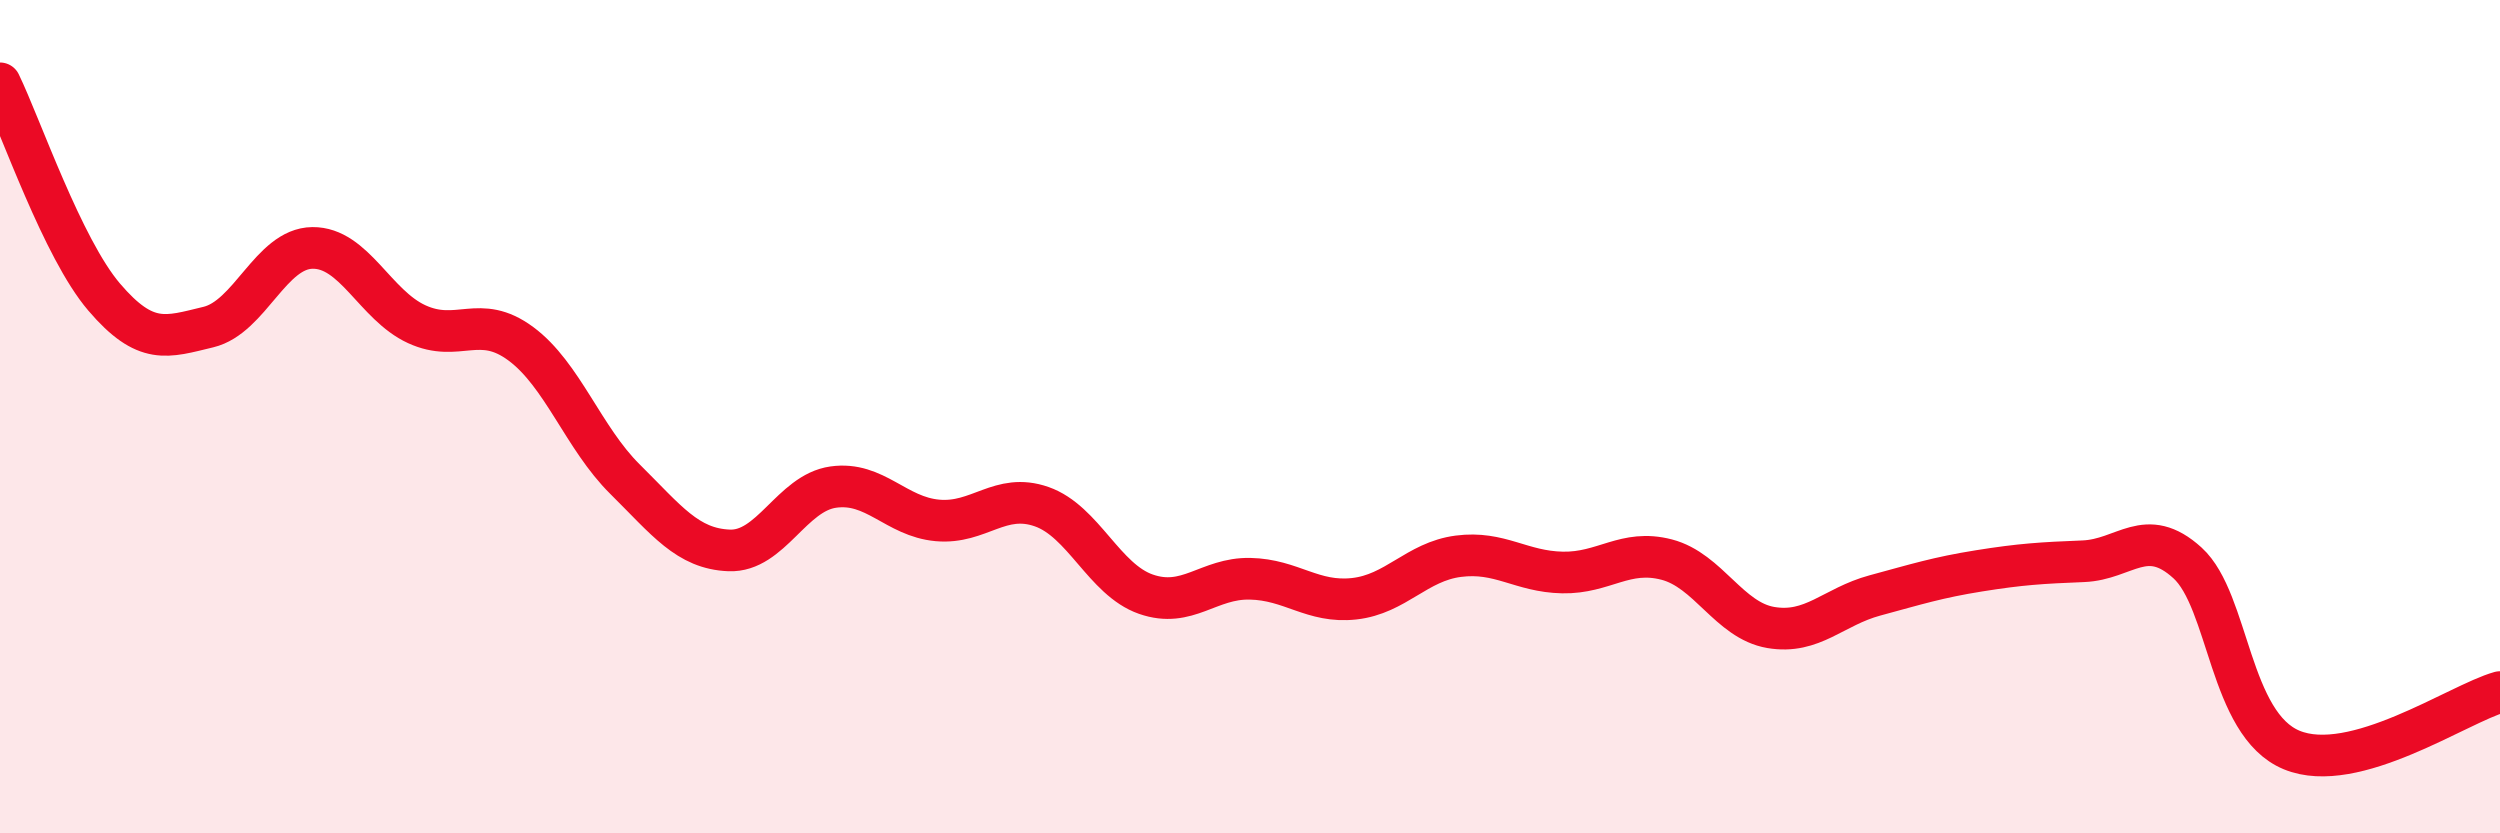 
    <svg width="60" height="20" viewBox="0 0 60 20" xmlns="http://www.w3.org/2000/svg">
      <path
        d="M 0,2 C 0.5,3.03 1.5,5.96 2.5,7.13 C 3.5,8.3 4,8.09 5,7.85 C 6,7.61 6.5,5.96 7.5,5.95 C 8.5,5.94 9,7.32 10,7.78 C 11,8.24 11.5,7.51 12.5,8.25 C 13.5,8.99 14,10.51 15,11.5 C 16,12.49 16.5,13.17 17.5,13.21 C 18.5,13.25 19,11.83 20,11.69 C 21,11.55 21.5,12.4 22.5,12.49 C 23.5,12.58 24,11.81 25,12.16 C 26,12.51 26.5,13.91 27.5,14.26 C 28.5,14.61 29,13.87 30,13.89 C 31,13.91 31.5,14.48 32.5,14.37 C 33.5,14.26 34,13.48 35,13.35 C 36,13.22 36.5,13.72 37.5,13.74 C 38.5,13.76 39,13.17 40,13.43 C 41,13.69 41.5,14.89 42.5,15.06 C 43.5,15.23 44,14.56 45,14.29 C 46,14.02 46.5,13.86 47.5,13.7 C 48.5,13.54 49,13.51 50,13.47 C 51,13.43 51.5,12.6 52.5,13.51 C 53.5,14.42 53.5,17.38 55,18 C 56.5,18.62 59,16.89 60,16.61L60 20L0 20Z"
        fill="#EB0A25"
        opacity="0.1"
        stroke-linecap="round"
        stroke-linejoin="round"
      />
      <path
        d="M 0,2 C 0.5,3.03 1.5,5.96 2.5,7.13 C 3.5,8.3 4,8.09 5,7.85 C 6,7.61 6.5,5.96 7.5,5.95 C 8.5,5.94 9,7.32 10,7.78 C 11,8.24 11.5,7.51 12.5,8.25 C 13.5,8.99 14,10.51 15,11.5 C 16,12.49 16.5,13.17 17.5,13.21 C 18.5,13.25 19,11.83 20,11.69 C 21,11.55 21.5,12.4 22.5,12.49 C 23.5,12.58 24,11.81 25,12.16 C 26,12.51 26.5,13.91 27.5,14.26 C 28.5,14.61 29,13.87 30,13.89 C 31,13.91 31.5,14.48 32.5,14.37 C 33.5,14.26 34,13.48 35,13.35 C 36,13.22 36.5,13.72 37.5,13.74 C 38.5,13.76 39,13.17 40,13.43 C 41,13.69 41.5,14.89 42.5,15.06 C 43.5,15.23 44,14.56 45,14.29 C 46,14.02 46.5,13.86 47.5,13.7 C 48.5,13.54 49,13.51 50,13.47 C 51,13.43 51.5,12.6 52.5,13.51 C 53.5,14.42 53.5,17.38 55,18 C 56.5,18.62 59,16.89 60,16.61"
        stroke="#EB0A25"
        stroke-width="1"
        fill="none"
        stroke-linecap="round"
        stroke-linejoin="round"
      />
    </svg>
  